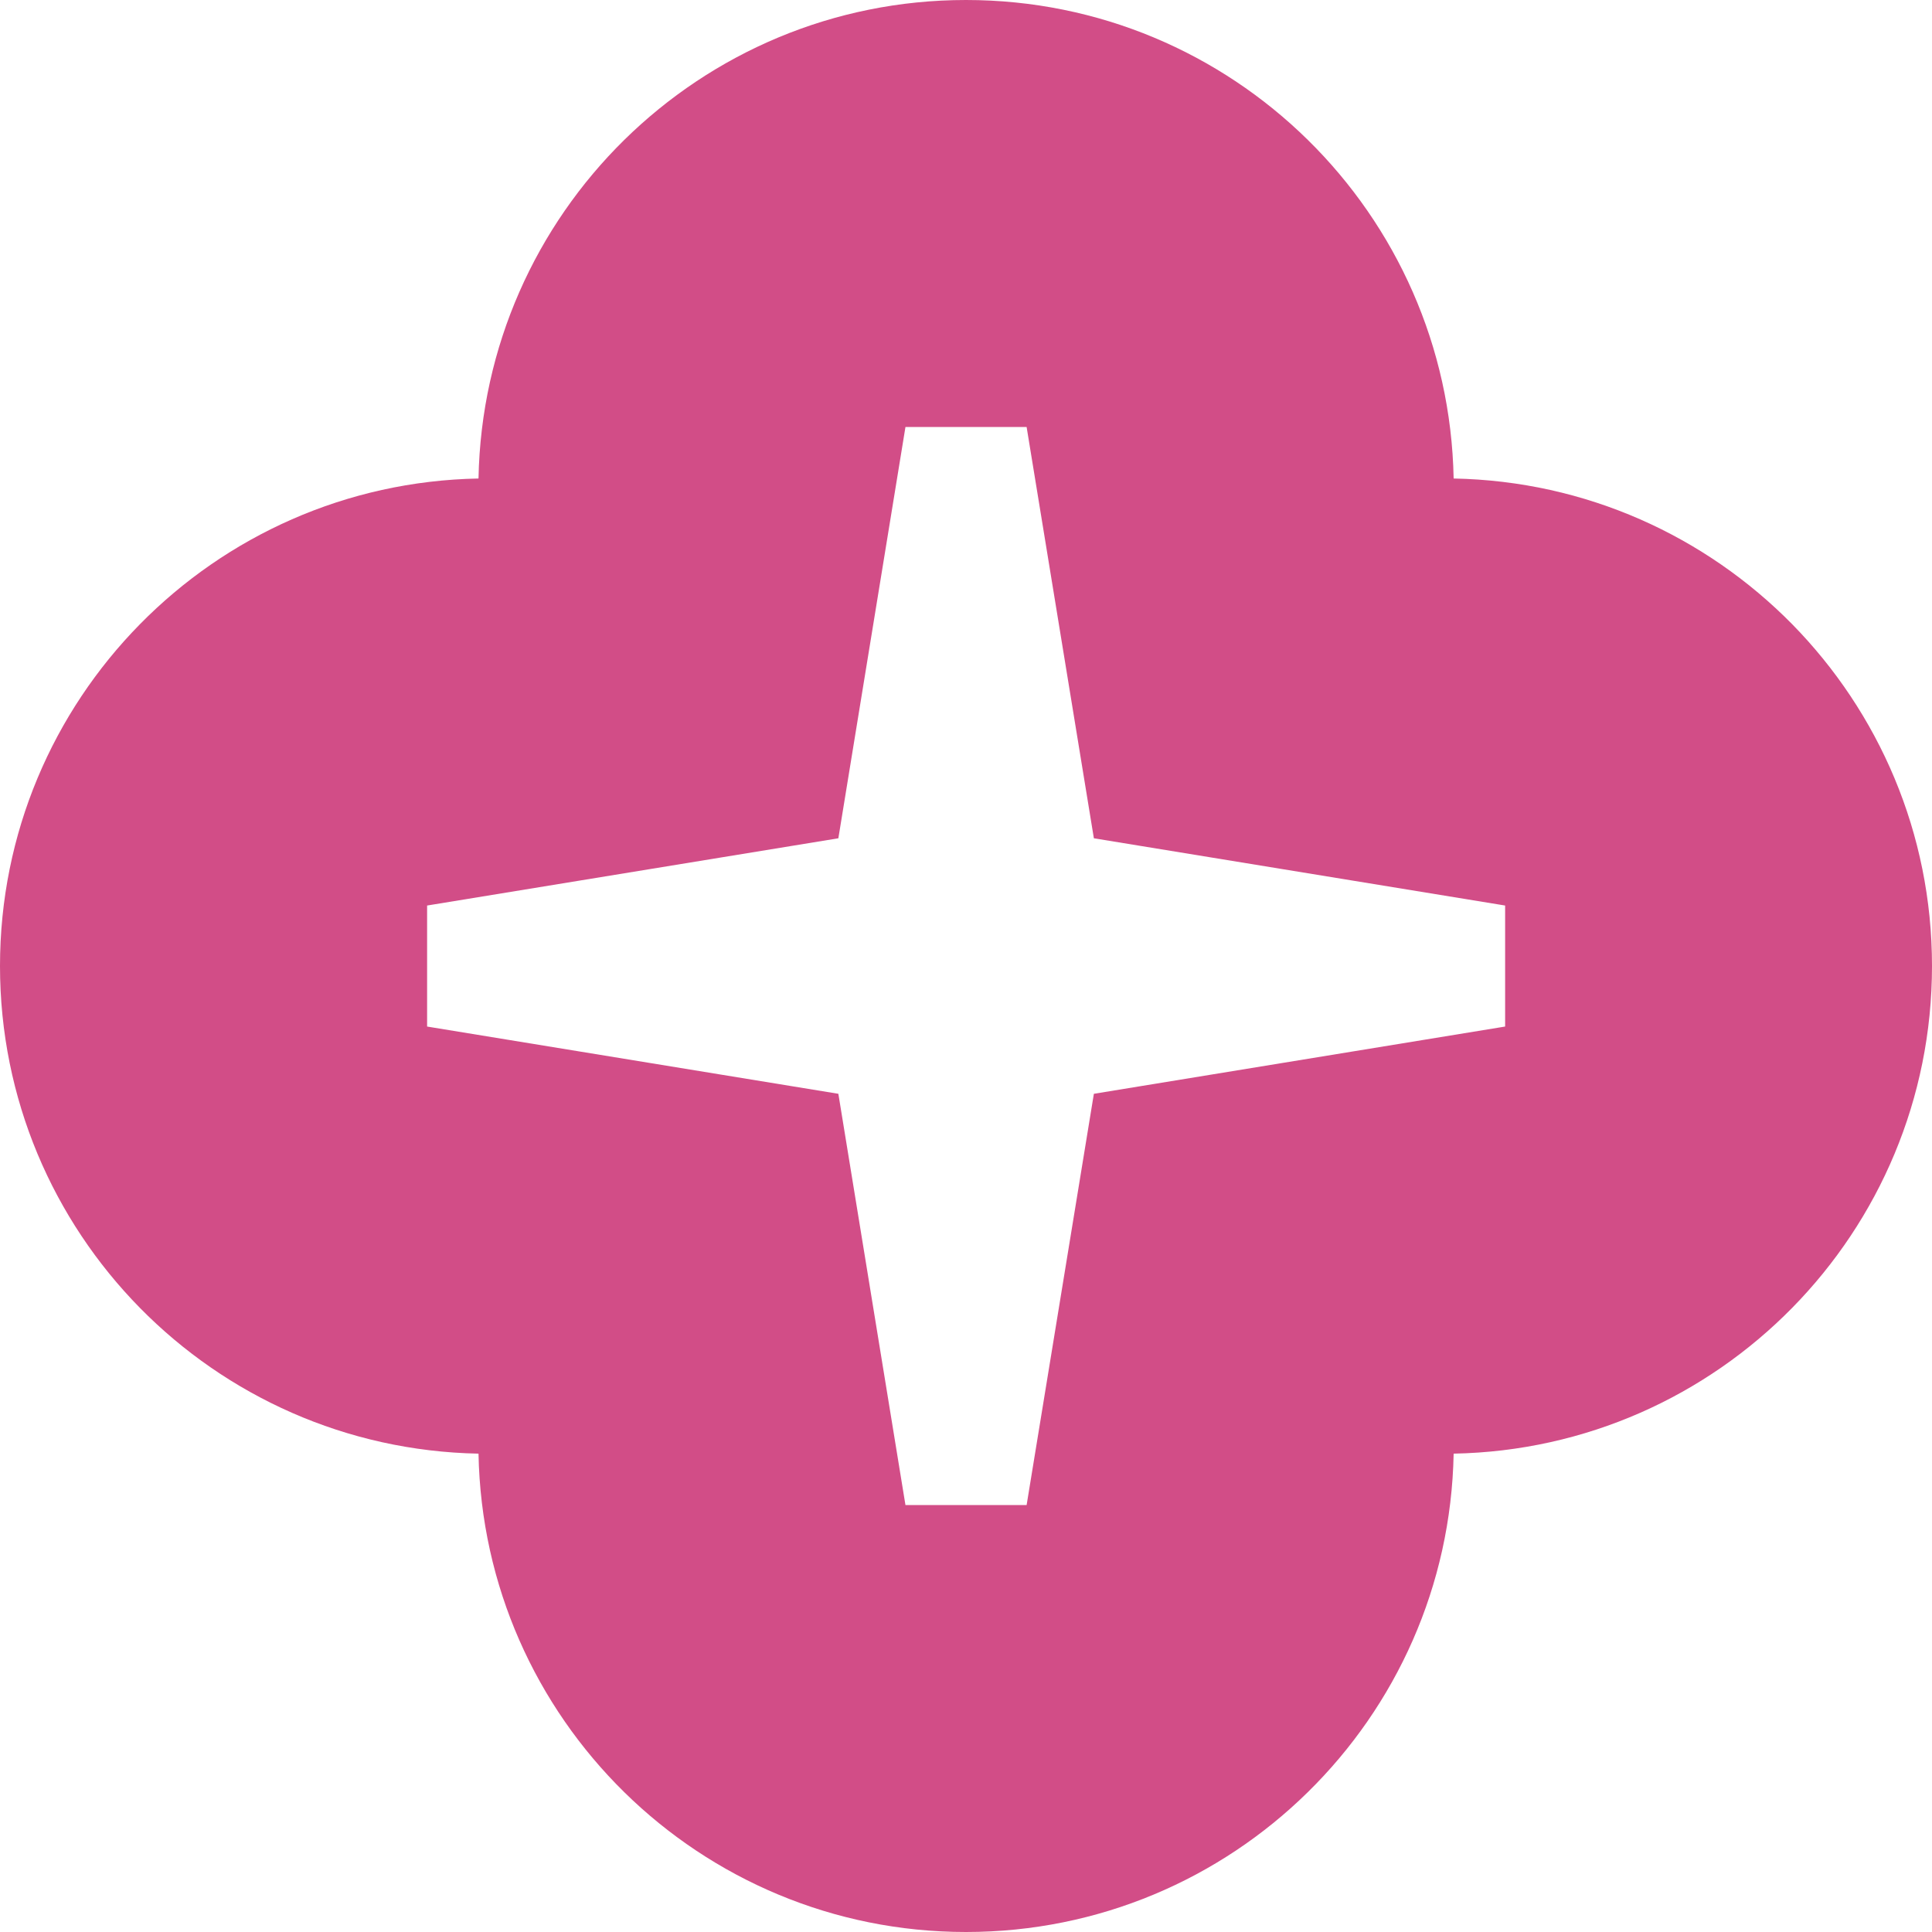 <?xml version="1.0" encoding="UTF-8"?> <svg xmlns="http://www.w3.org/2000/svg" id="Layer_2" viewBox="0 0 253.68 253.68"><defs><style>.cls-1{fill:#d24d87;}</style></defs><g id="Layer_1-2"><path class="cls-1" d="M235.33,81.97c-11.37-11.55-27.05-18.81-44.46-19.14C190.2,28.03,161.81,0,126.84,0c-17.47,0-33.3,7-44.87,18.37-11.55,11.36-18.81,27.07-19.14,44.46C28.03,63.48,0,91.89,0,126.84c0,17.47,7,33.32,18.37,44.89,11.36,11.55,27.07,18.81,44.46,19.14.65,34.8,29.06,62.81,64.01,62.81,17.47,0,33.32-7,44.87-18.35,11.57-11.36,18.83-27.05,19.16-44.46,34.8-.65,62.81-29.06,62.81-64.03,0-17.47-7-33.3-18.35-44.87ZM197.63,134.79l-54,8.83-8.83,54h-15.91l-8.81-54-54-8.83v-15.89l54-8.83,8.81-54h15.91l8.83,54,54,8.83v15.89Z"></path></g></svg> 